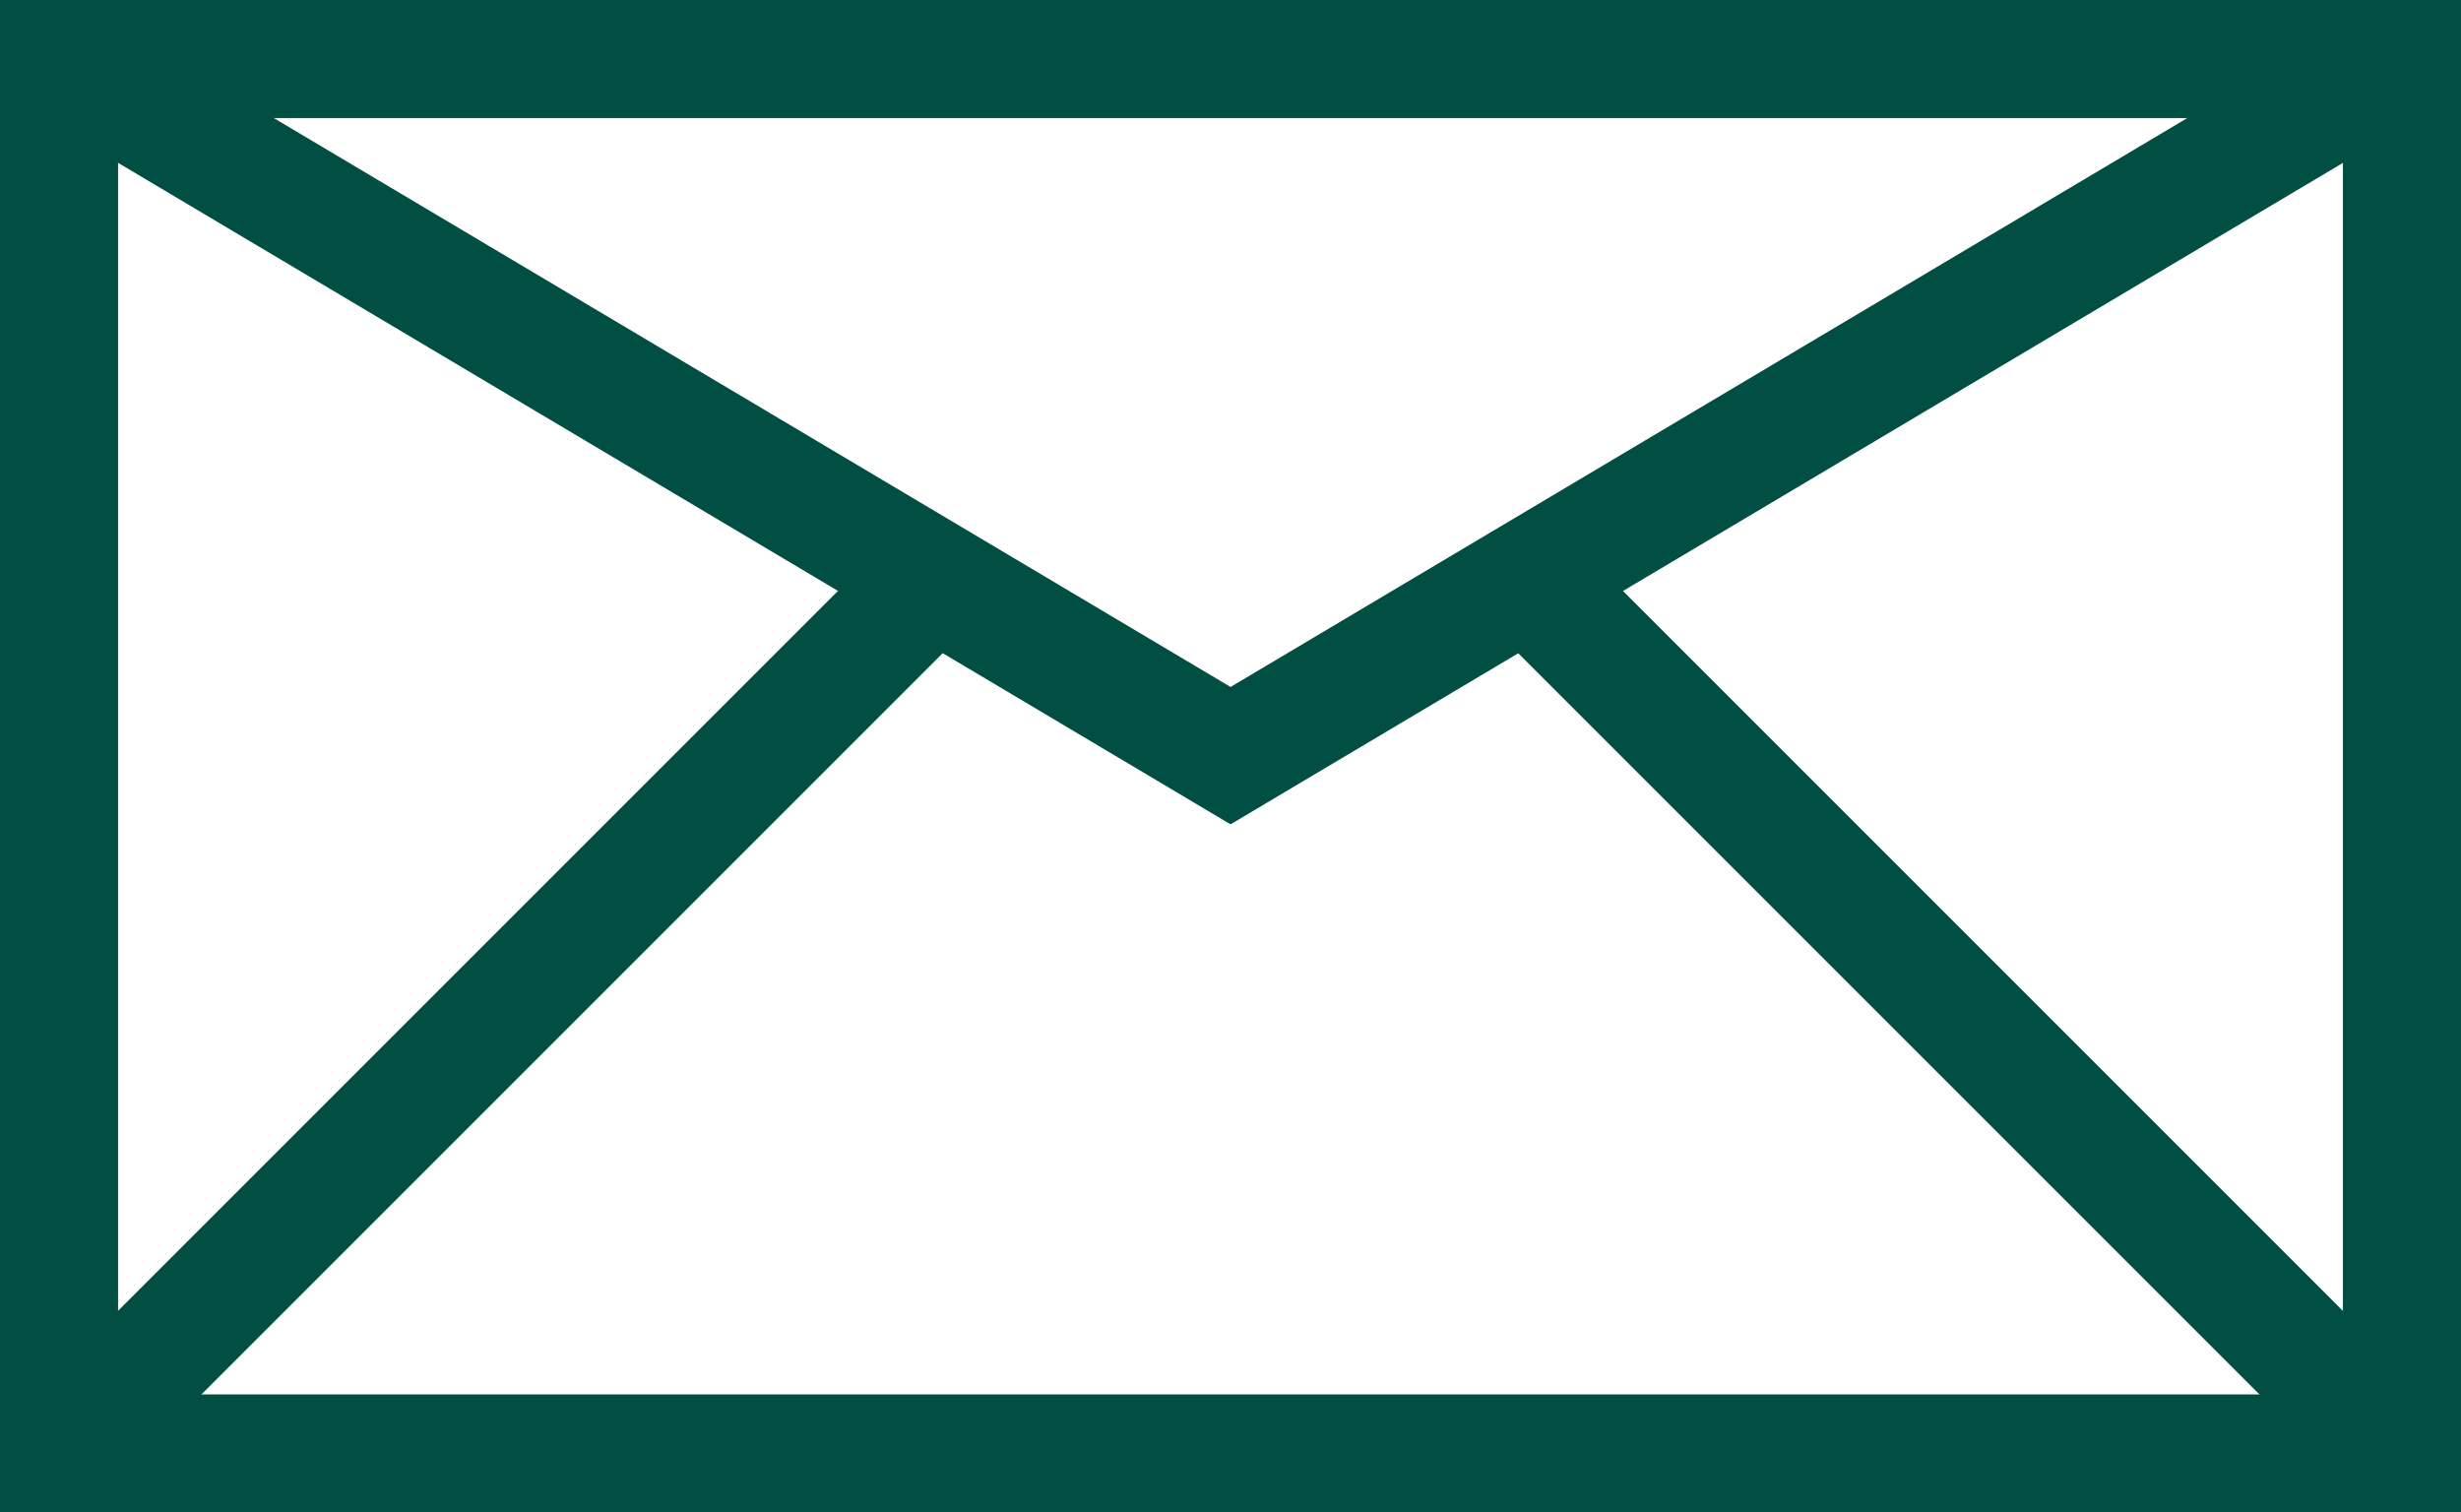 <svg xmlns="http://www.w3.org/2000/svg" width="20.843" height="12.81" viewBox="0 0 20.843 12.81">
  <g id="Group_2101" data-name="Group 2101" transform="translate(0.136 0.136)">
    <g id="Group_2042" data-name="Group 2042">
      <rect id="Rectangle_1067" data-name="Rectangle 1067" width="19.843" height="11.81" transform="translate(0.364 0.364)" fill="none" stroke="#004f42" stroke-miterlimit="10" stroke-width="1"/>
      <path id="Path_165" data-name="Path 165" d="M3.206,3.206l9.922,5.9,9.922-5.9" transform="translate(-2.842 -2.842)" fill="none" stroke="#004f42" stroke-miterlimit="10" stroke-width="1"/>
      <line id="Line_23" data-name="Line 23" y1="7.312" x2="7.312" transform="translate(0.364 4.861)" fill="none" stroke="#004f42" stroke-miterlimit="10" stroke-width="1"/>
      <line id="Line_24" data-name="Line 24" x1="7.347" y1="7.347" transform="translate(12.86 4.827)" fill="none" stroke="#004f42" stroke-miterlimit="10" stroke-width="1"/>
    </g>
  </g>
</svg>

